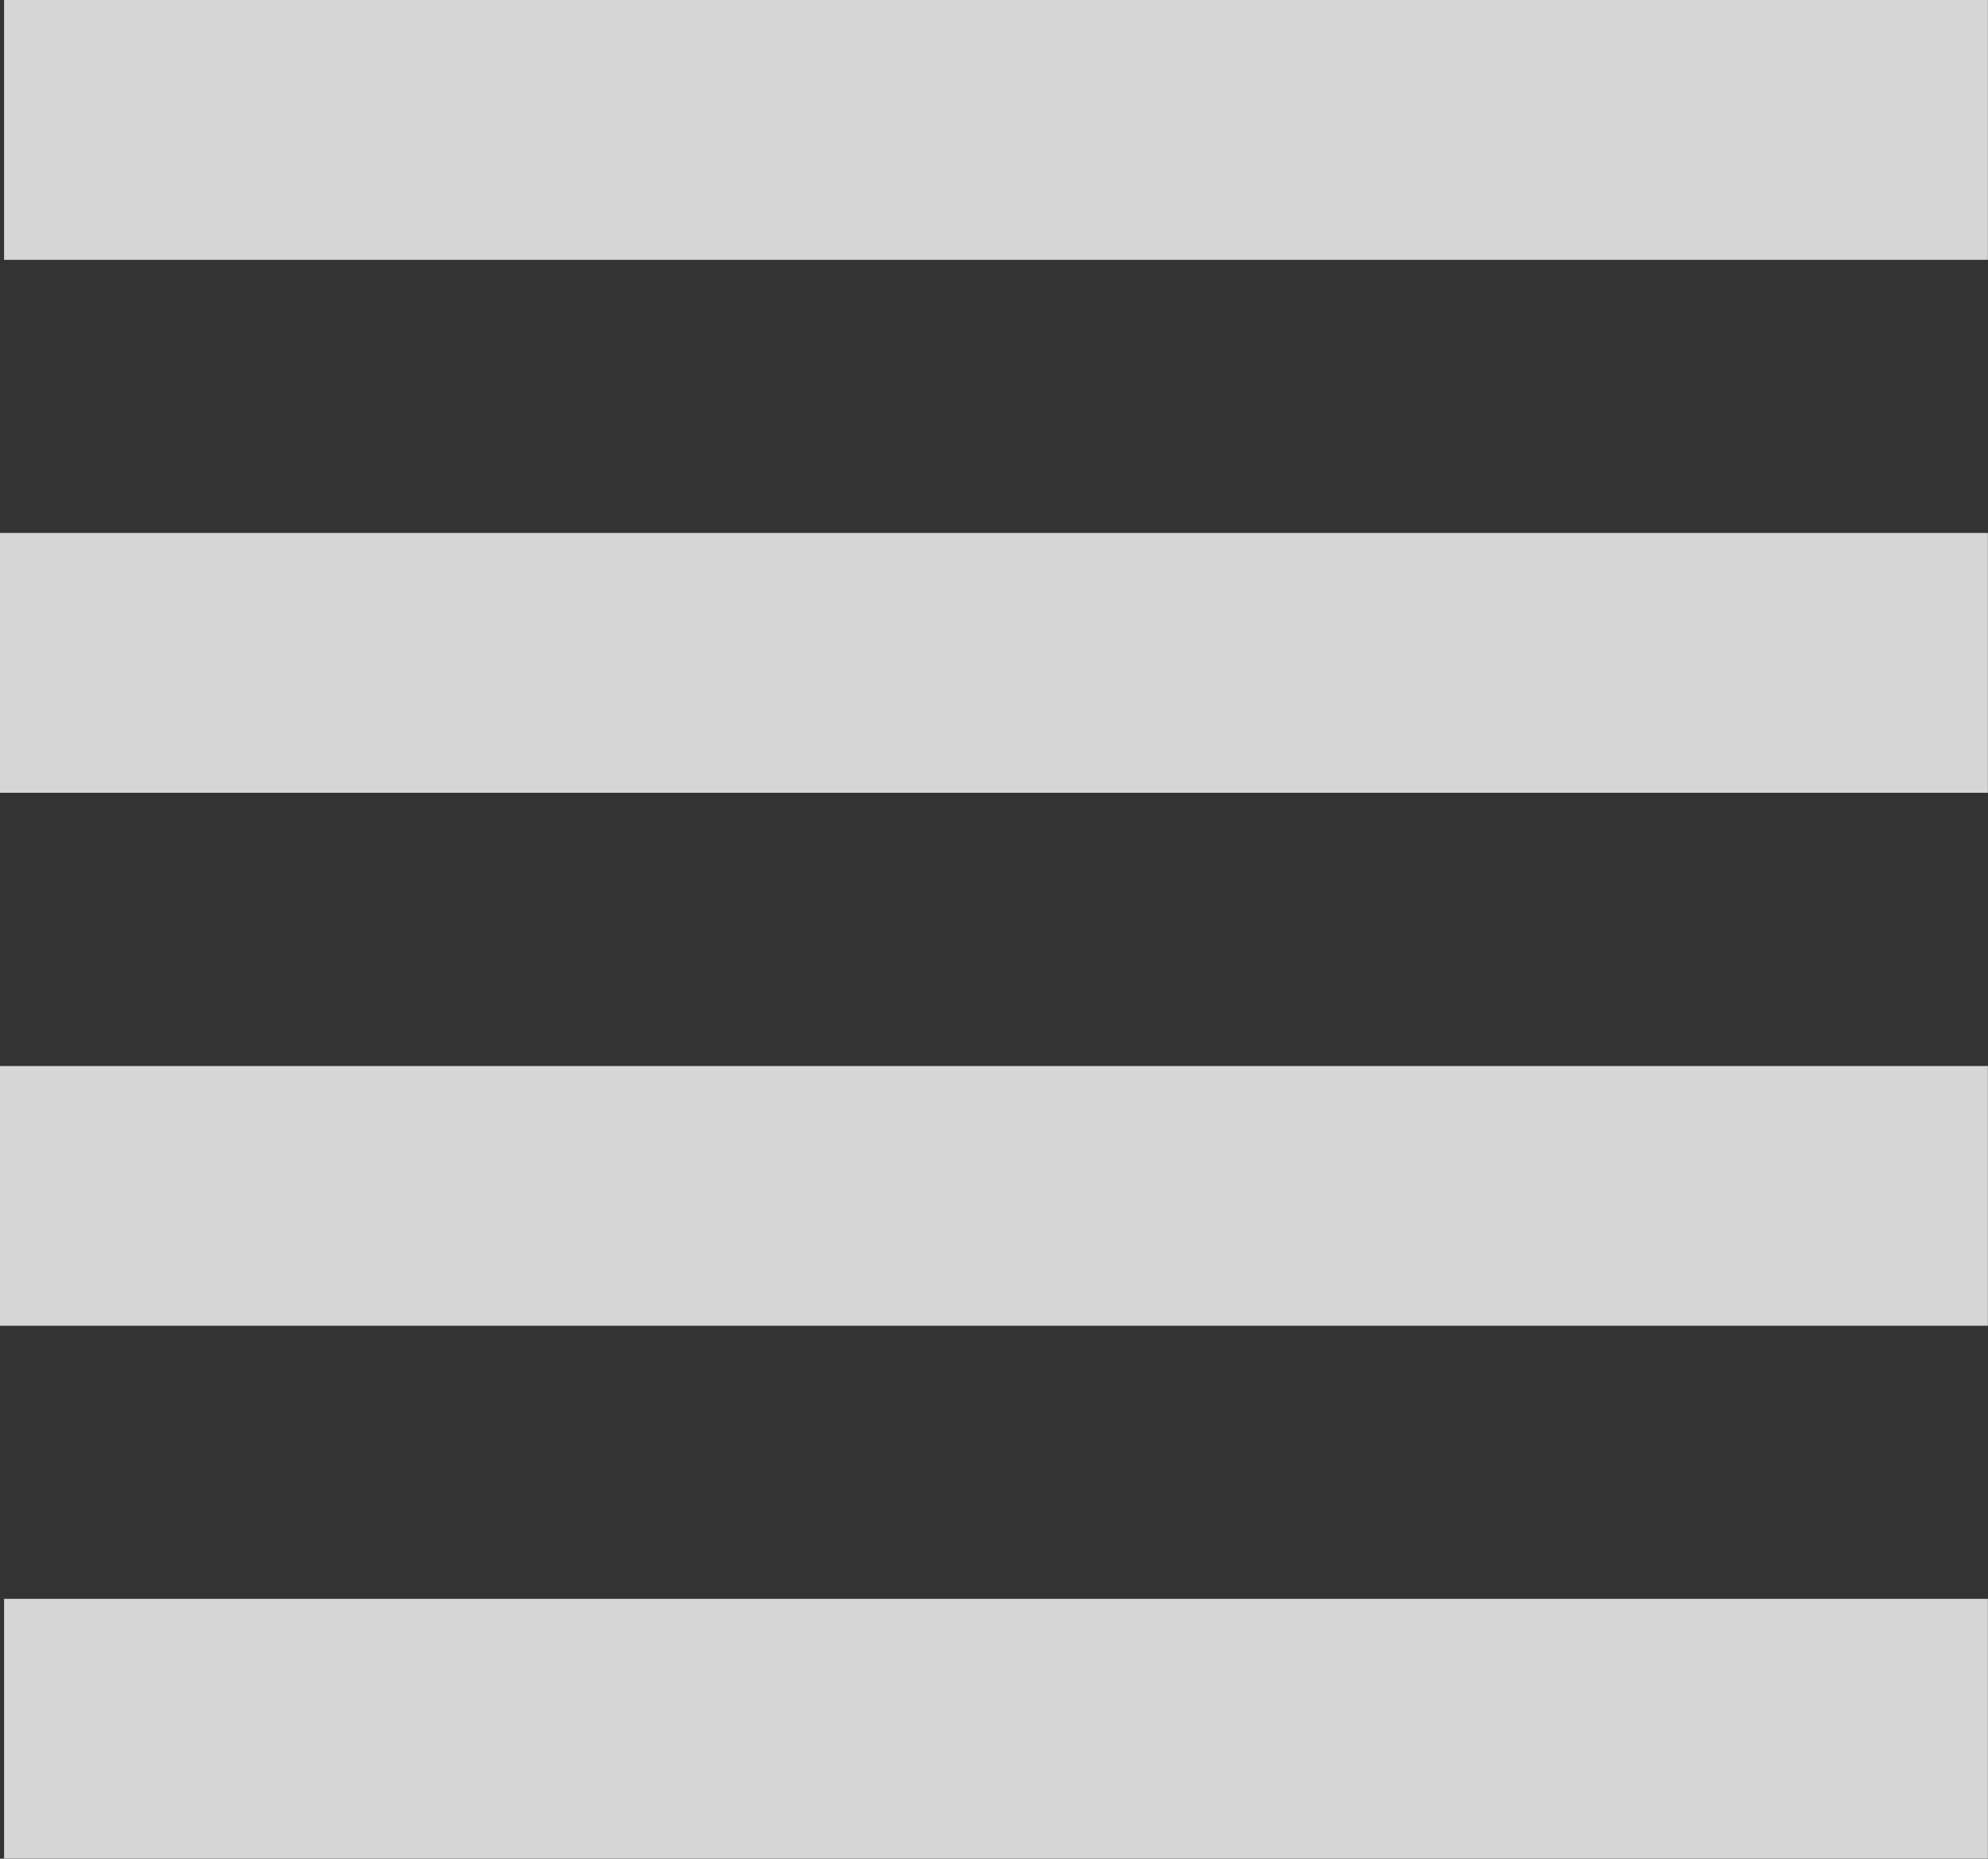 <?xml version="1.0" encoding="utf-8"?>
<!-- Generator: Adobe Illustrator 16.0.0, SVG Export Plug-In . SVG Version: 6.00 Build 0)  -->
<!DOCTYPE svg PUBLIC "-//W3C//DTD SVG 1.1//EN" "http://www.w3.org/Graphics/SVG/1.1/DTD/svg11.dtd">
<svg version="1.1" id="katman_1" xmlns="http://www.w3.org/2000/svg" xmlns:xlink="http://www.w3.org/1999/xlink" x="0px" y="0px"
	 width="16.042px" height="15px" viewBox="0 0 16.042 15" enable-background="new 0 0 16.042 15" xml:space="preserve">
<rect x="0" y="0" width="16.042" height="15" fill="#333333" stroke="none"/>
<g opacity="0.8">
	<rect x="0.033" fill="#FFFFFF" width="16.008" height="2.097"/>
	<rect y="4.301" fill="#FFFFFF" width="16.041" height="2.097"/>
	<rect y="8.603" fill="#FFFFFF" width="16.041" height="2.096"/>
	<rect x="0.033" y="12.903" fill="#FFFFFF" width="16.008" height="2.097"/>
</g>
<g>
</g>
<g>
</g>
<g>
</g>
<g>
</g>
<g>
</g>
<g>
</g>
</svg>
